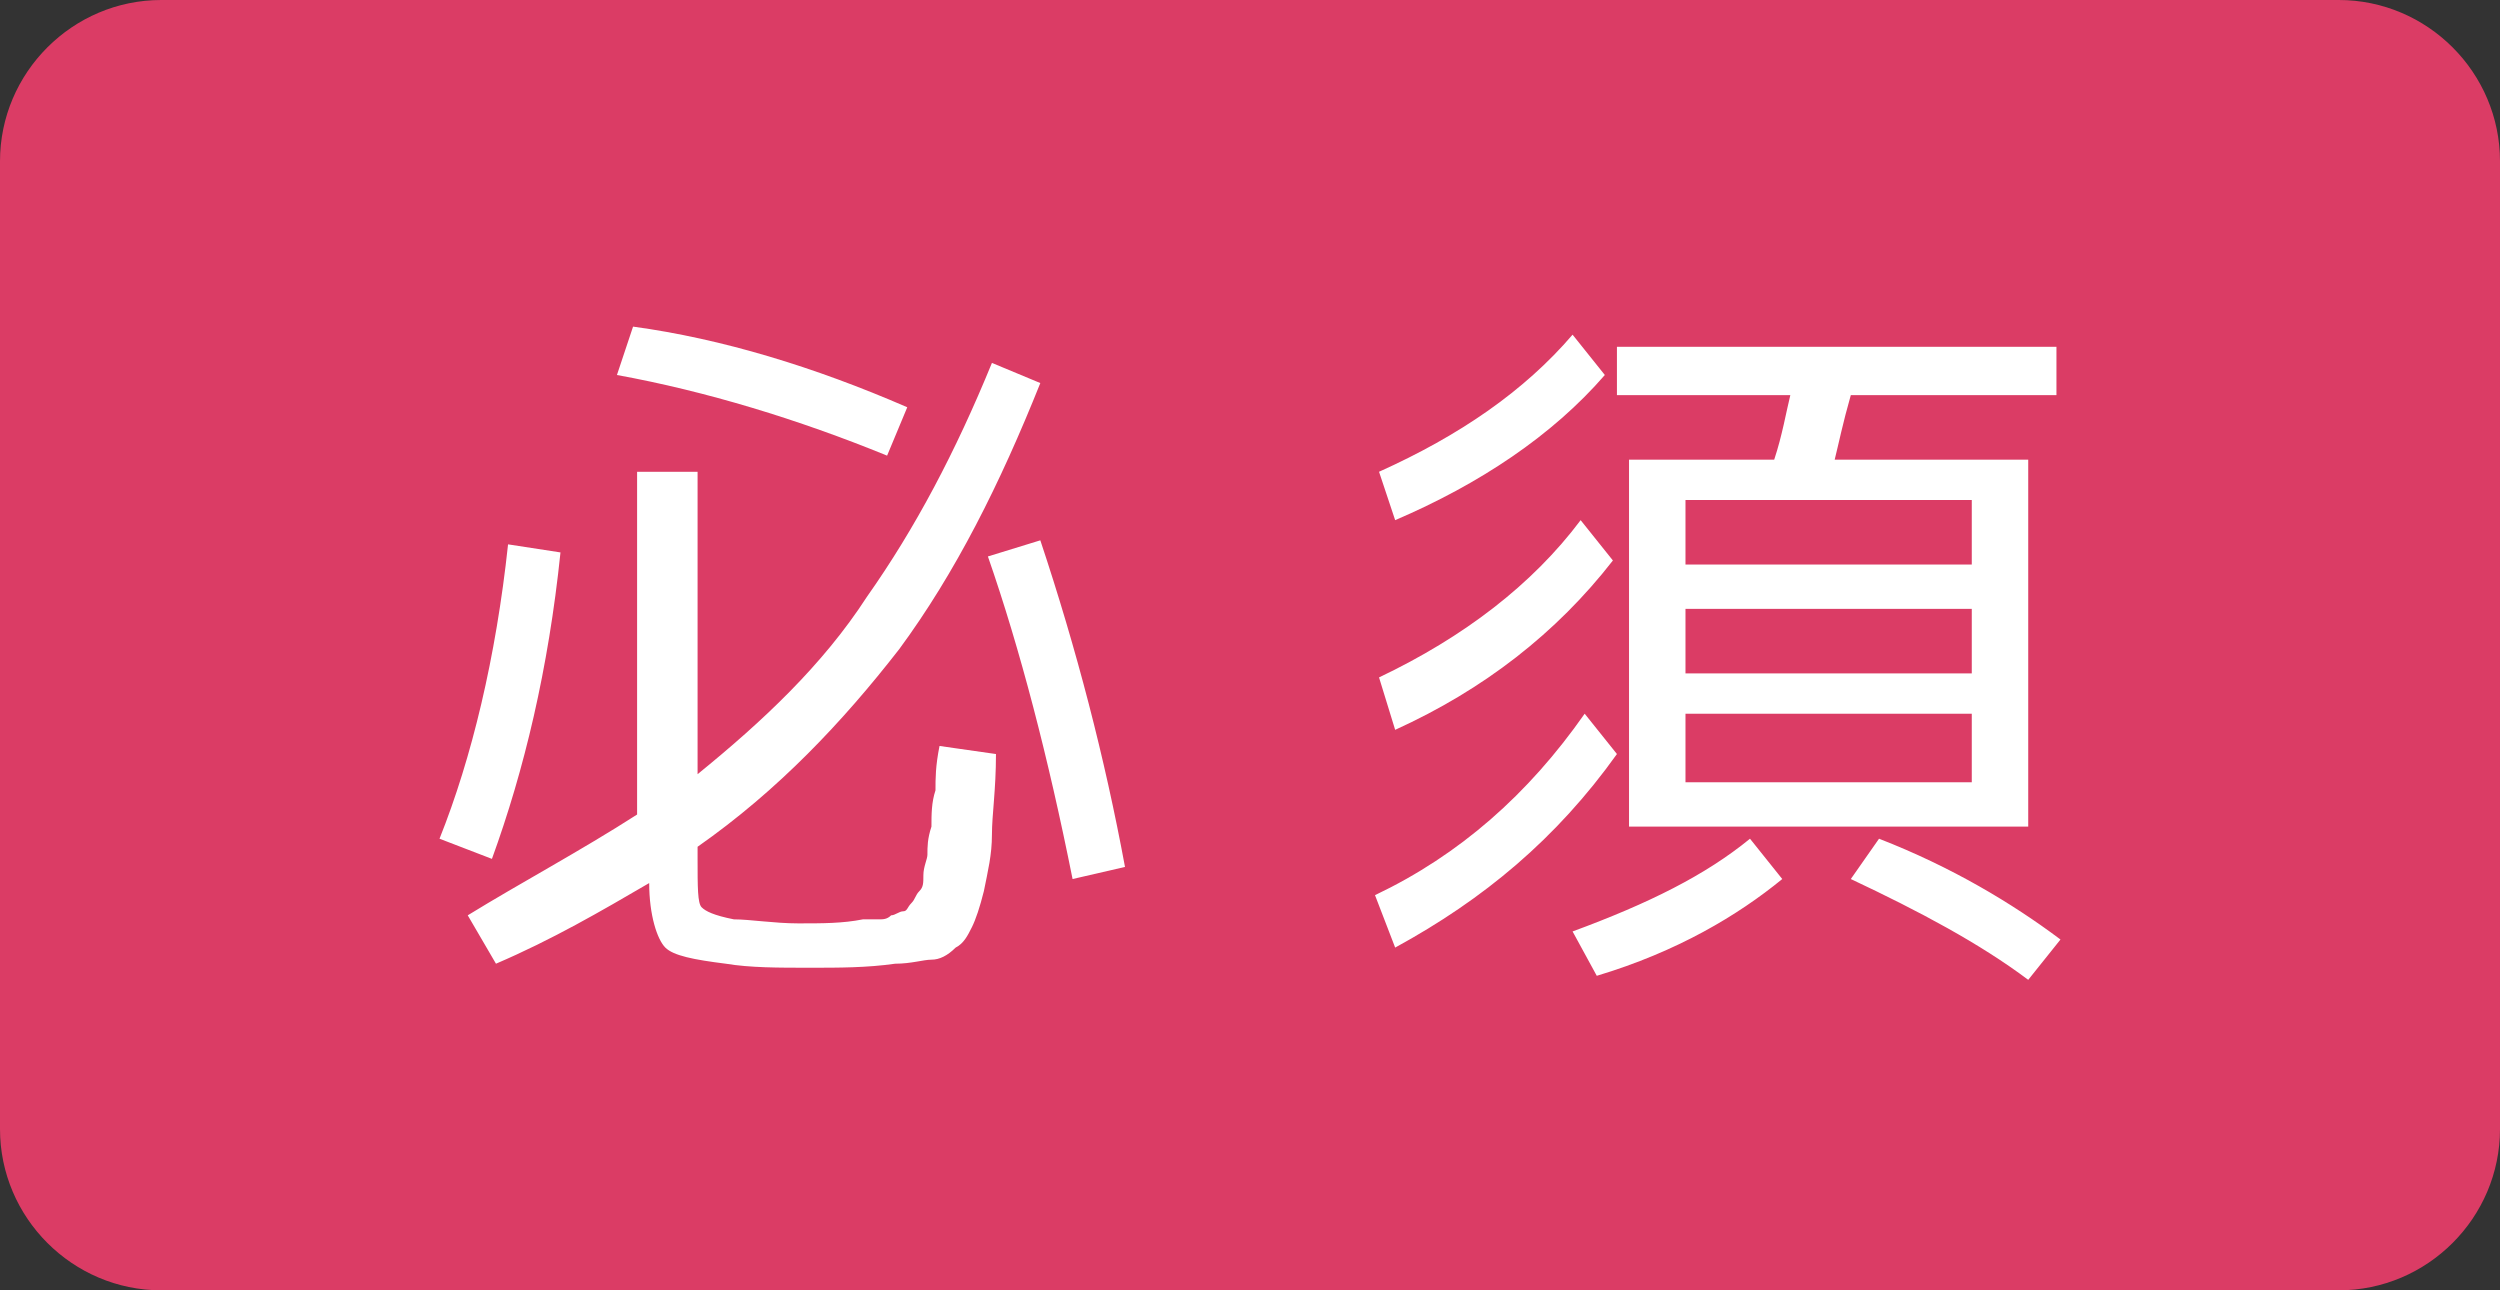 <?xml version="1.0" encoding="utf-8"?>
<!-- Generator: Adobe Illustrator 24.2.3, SVG Export Plug-In . SVG Version: 6.00 Build 0)  -->
<svg version="1.1" id="レイヤー_1" xmlns="http://www.w3.org/2000/svg" xmlns:xlink="http://www.w3.org/1999/xlink" x="0px"
	 y="0px" width="62px" height="32px" viewBox="0 0 62 32" style="enable-background:new 0 0 62 32;" xml:space="preserve">
<rect x="0" y="0" width="62" height="32" fill="#333333" stroke="none"/>
<style type="text/css">
	.st0{fill:#DB3C65;}
	.st1{fill:#FFFFFF;}
</style>
<g>
	<path class="st0" d="M62,28c0,2.2-1.8,4-4,4H4c-2.2,0-4-1.8-4-4V4c0-2.2,1.8-4,4-4h54c2.2,0,4,1.8,4,4V28z"/>
</g>
<path class="st1" d="M10.9,20.8c0.8-2,1.4-4.5,1.7-7.3l1.3,0.2c-0.3,2.9-0.9,5.4-1.7,7.6L10.9,20.8z M15.8,20.2v-8.5h1.5v7.5
	c1.6-1.3,3.1-2.7,4.2-4.4c1.2-1.7,2.2-3.6,3.1-5.8l1.2,0.5c-1,2.5-2.1,4.7-3.5,6.6c-1.4,1.8-3,3.5-5,4.9v0.3c0,0.7,0,1.1,0.1,1.2
	c0.1,0.1,0.3,0.2,0.8,0.3c0.4,0,1,0.1,1.6,0.1c0.6,0,1.1,0,1.6-0.1c0.2,0,0.3,0,0.4,0c0.1,0,0.2,0,0.3-0.1c0.1,0,0.2-0.1,0.3-0.1
	c0.1,0,0.1-0.1,0.2-0.2c0.1-0.1,0.1-0.2,0.2-0.3s0.1-0.2,0.1-0.4c0-0.2,0.1-0.4,0.1-0.5c0-0.2,0-0.4,0.1-0.7c0-0.3,0-0.6,0.1-0.9
	c0-0.3,0-0.6,0.1-1.1l1.4,0.2c0,0.9-0.1,1.5-0.1,2c0,0.5-0.1,0.9-0.2,1.4c-0.1,0.4-0.2,0.7-0.3,0.9c-0.1,0.2-0.2,0.4-0.4,0.5
	c-0.2,0.2-0.4,0.3-0.6,0.3c-0.2,0-0.5,0.1-0.9,0.1c-0.7,0.1-1.4,0.1-2.1,0.1c-0.8,0-1.5,0-2.1-0.1c-0.8-0.1-1.3-0.2-1.5-0.4
	c-0.2-0.2-0.4-0.8-0.4-1.6c-1.2,0.7-2.4,1.4-3.8,2l-0.7-1.2C12.9,21.9,14.4,21.1,15.8,20.2z M15.3,9.3l0.4-1.2c2.2,0.3,4.5,1,6.8,2
	L22,11.3C19.8,10.4,17.5,9.7,15.3,9.3z M24.5,13.8l1.3-0.4c0.9,2.7,1.6,5.4,2.1,8.1l-1.3,0.3C26,18.8,25.3,16.1,24.5,13.8z"/>
<path class="st1" d="M34.1,22.2c2.1-1,3.8-2.5,5.2-4.5l0.8,1c-1.5,2.1-3.3,3.6-5.5,4.8L34.1,22.2z M34.2,11.7c2-0.9,3.6-2,4.8-3.4
	l0.8,1c-1.3,1.5-3.1,2.7-5.2,3.6L34.2,11.7z M34.2,16.8c2.1-1,3.8-2.3,5-3.9l0.8,1c-1.4,1.8-3.2,3.2-5.4,4.2L34.2,16.8z M39,23.1
	c1.9-0.7,3.3-1.4,4.4-2.3l0.8,1c-1.1,0.9-2.6,1.8-4.6,2.4L39,23.1z M40.1,9.8V8.6h10.9v1.2h-5.1c-0.2,0.7-0.3,1.2-0.4,1.6h4.8v9.1
	h-8.5h-1.4v-9.1H44c0.2-0.6,0.3-1.2,0.4-1.6H40.1z M41.8,14h7.1v-1.6h-7.1V14z M41.8,15.1v1.6h7.1v-1.6H41.8z M48.9,19.4v-1.7h-7.1
	v1.7H48.9z M45.9,21.8l0.7-1c1.8,0.7,3.3,1.6,4.5,2.5l-0.8,1C49.1,23.4,47.6,22.6,45.9,21.8z"/>
</svg>
